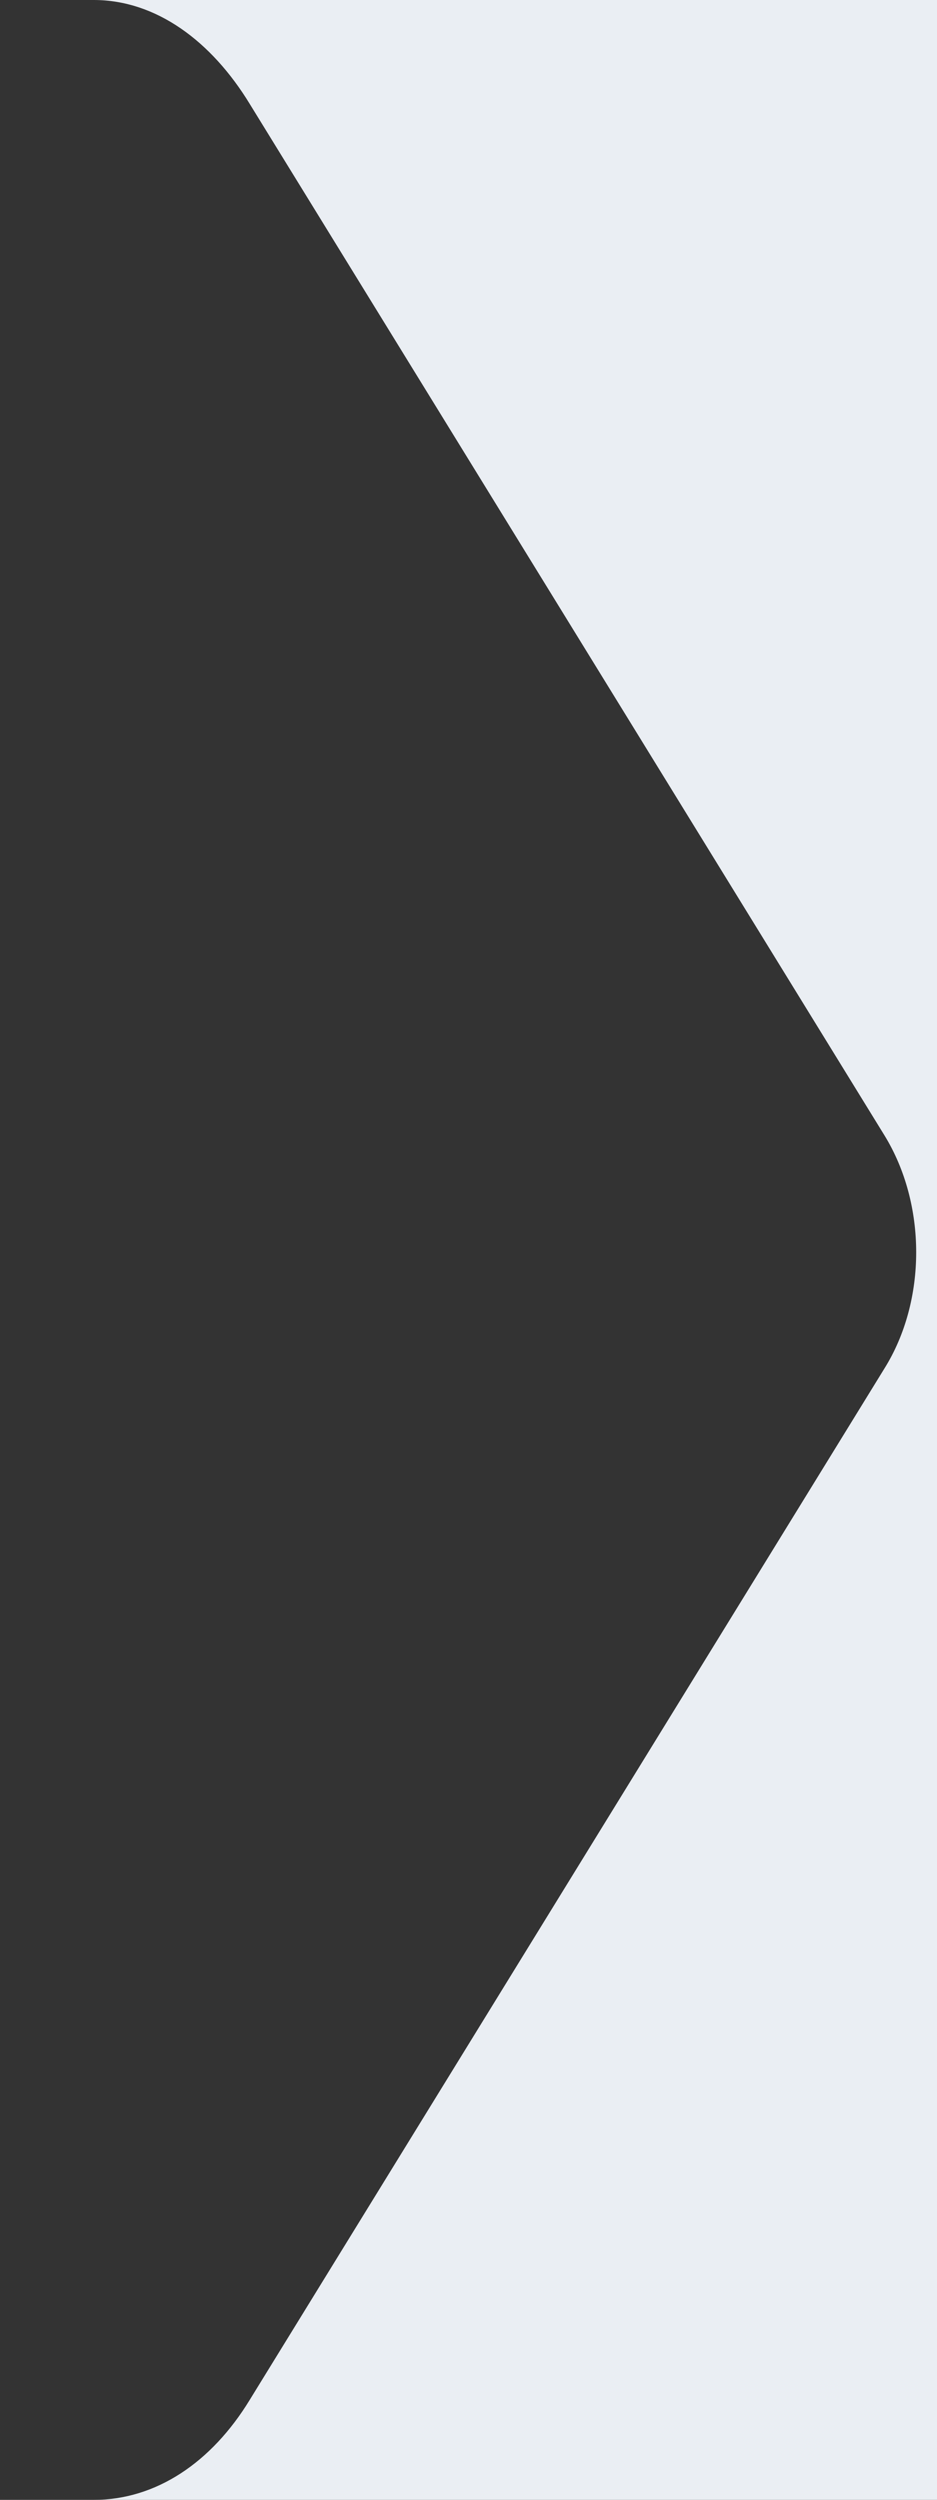 <?xml version="1.0" encoding="UTF-8" standalone="no"?>
<svg
   xmlns:dc="http://purl.org/dc/elements/1.1/"
   xmlns:cc="http://creativecommons.org/ns#"
   xmlns:rdf="http://www.w3.org/1999/02/22-rdf-syntax-ns#"
   xmlns:svg="http://www.w3.org/2000/svg"
   xmlns="http://www.w3.org/2000/svg"
   xmlns:sodipodi="http://sodipodi.sourceforge.net/DTD/sodipodi-0.dtd"
   xmlns:inkscape="http://www.inkscape.org/namespaces/inkscape"
   width="90"
   height="240"
   version="1.1"
   id="svg14"
   sodipodi:docname="anti-arrow-gray-right.svg"
   inkscape:version="0.92.4 (5da689c313, 2019-01-14)">
  <rect width="100%" height="100%" fill="#333333" stroke="none"/>
  <defs
     id="defs18" />
  <sodipodi:namedview
     pagecolor="#ffffff"
     bordercolor="#666666"
     borderopacity="1"
     objecttolerance="10"
     gridtolerance="10"
     guidetolerance="10"
     inkscape:pageopacity="0"
     inkscape:pageshadow="2"
     inkscape:window-width="1920"
     inkscape:window-height="1017"
     id="namedview16"
     showgrid="false"
     inkscape:zoom="11.313709"
     inkscape:cx="79.1247"
     inkscape:cy="118.18731"
     inkscape:window-x="1912"
     inkscape:window-y="-8"
     inkscape:window-maximized="1"
     inkscape:current-layer="svg14"
     showguides="true"
     inkscape:guide-bbox="true">
    <sodipodi:guide
       position="0,115.648"
       orientation="1,0"
       inkscape:locked="false"
       id="guide854" />
    <sodipodi:guide
       position="15,234.156"
       orientation="1,0"
       id="guide868"
       inkscape:locked="false" />
  </sodipodi:namedview>
  <path
     style="fill:#eaeef3;fill-opacity:1;stroke-width:1.055"
     d="M 90,0 V 240 H 9 c 5.977,0 11.315,-3.579 14.99,-9.605 L 84.938,131.401 c 4.084,-6.52 4.084,-15.806 0,-22.425 L 23.99,9.982 C 20.315,3.956 15,0 9,0 Z"
     id="rect862"
     inkscape:connector-curvature="0"
     sodipodi:nodetypes="ccscccccc" />
</svg>
